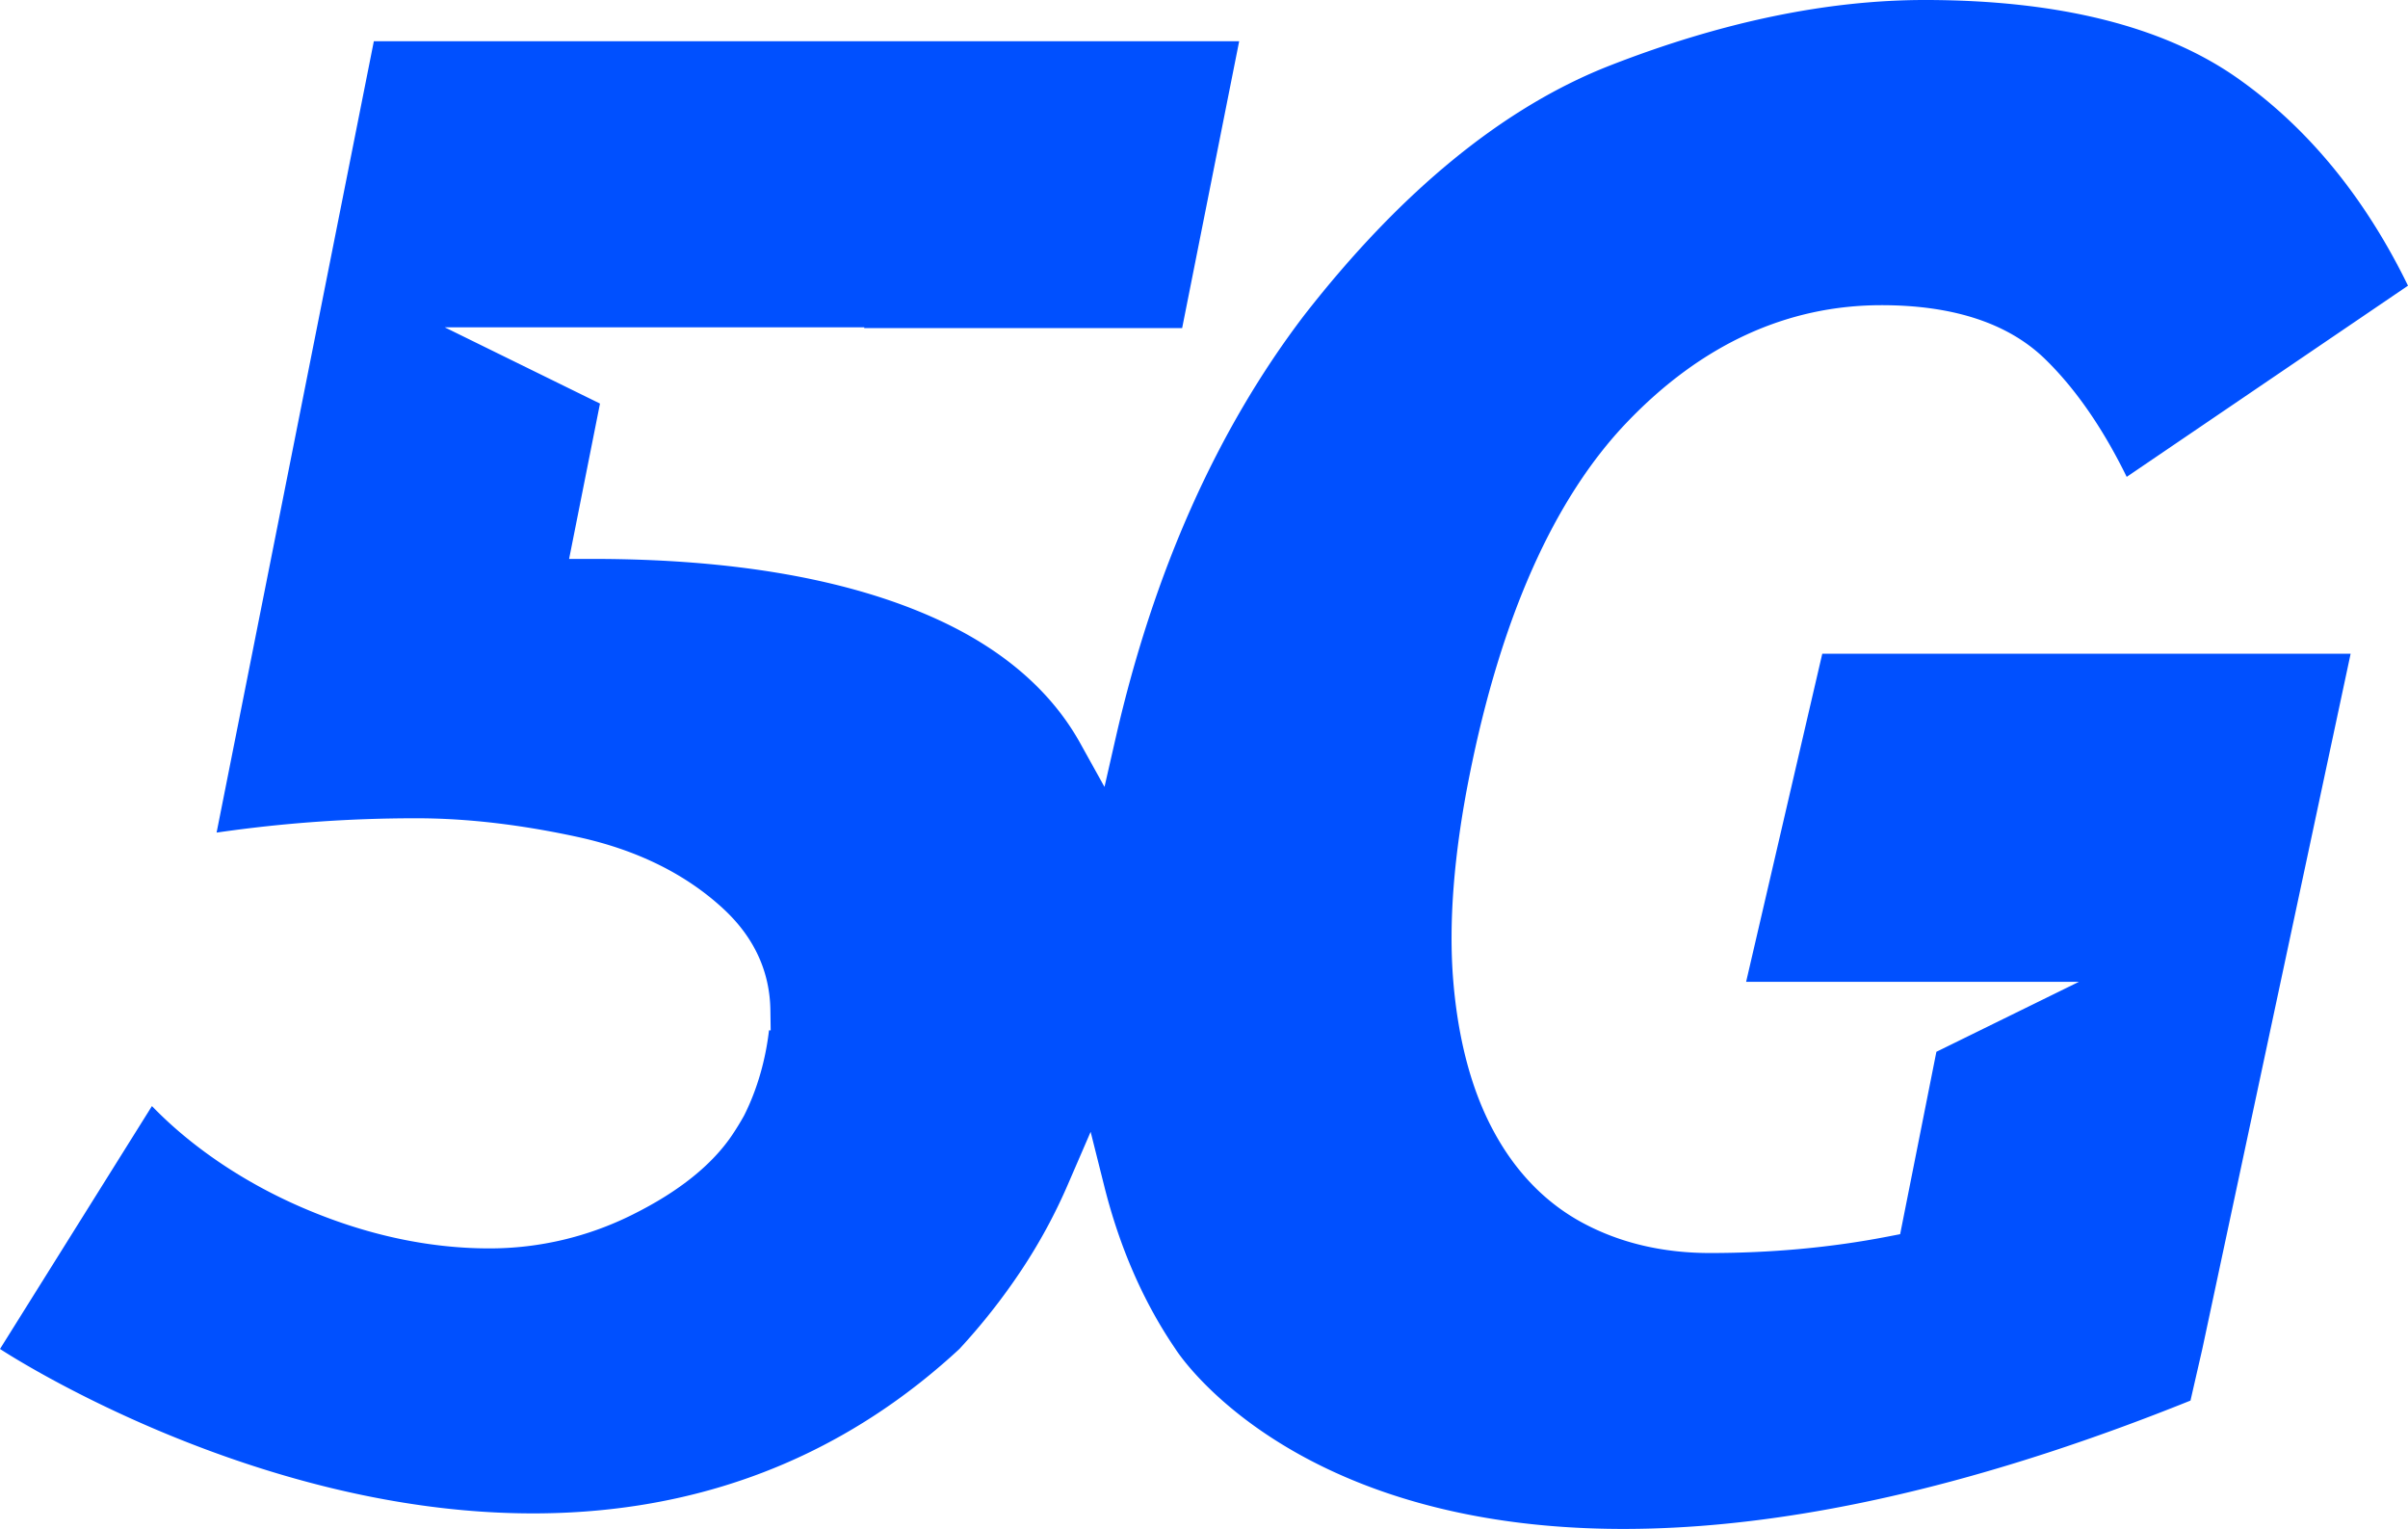 <svg xmlns="http://www.w3.org/2000/svg" fill="none" viewBox="0 0 115 73"><path fill="#0050ff" d="M83.391 46.876h15.895l-6.809 3.342-1.731 8.708-.602.116c-2.683.52-5.538.783-8.483.783-2.242 0-4.275-.478-6.04-1.42-1.796-.957-3.243-2.445-4.303-4.422-1.034-1.92-1.678-4.322-1.913-7.139-.23-2.769.026-6.056.765-9.772 1.507-7.576 4.04-13.267 7.534-16.915 3.549-3.707 7.637-5.586 12.154-5.586 3.418 0 6.039.86 7.79 2.553 1.458 1.412 2.772 3.307 3.918 5.644L115 13.64c-2.064-4.232-4.807-7.568-8.163-9.922C103.316 1.25 98.297 0 91.923 0c-4.649 0-9.692 1.047-14.986 3.109-5.088 1.973-10.021 5.997-14.665 11.96-4.158 5.458-7.186 12.25-8.994 20.18l-.53 2.323-1.156-2.082c-1.385-2.495-3.693-4.491-6.86-5.933-4.182-1.906-9.714-2.872-16.44-2.872h-1.113l1.475-7.417-7.412-3.639h20.036l-.007.036h15.185L59.18 1.968H17.854l-7.51 37.784a66 66 0 0 1 9.574-.683c2.374 0 4.96.302 7.689.896 2.824.616 5.166 1.776 6.964 3.449 1.45 1.352 2.196 2.976 2.221 4.825l.014.957-.08-.003c-.108.941-.393 2.465-1.163 4.015l-.016.032-.018.035q-.251.45-.547.893c-.963 1.441-2.56 2.722-4.746 3.81a15.26 15.26 0 0 1-6.856 1.627c-3.015 0-6.098-.689-9.167-2.046-2.706-1.198-5.133-2.86-6.957-4.75L0 64.406s26.729 17.665 45.819 0a30 30 0 0 0 2.965-3.77 26 26 0 0 0 2.235-4.13l1.067-2.466.654 2.606c.724 2.882 1.841 5.455 3.322 7.65l.074.11s10.922 17.568 48.476 2.465l.565-2.465 7.083-33.193H87.027l-3.636 15.66z"/></svg>